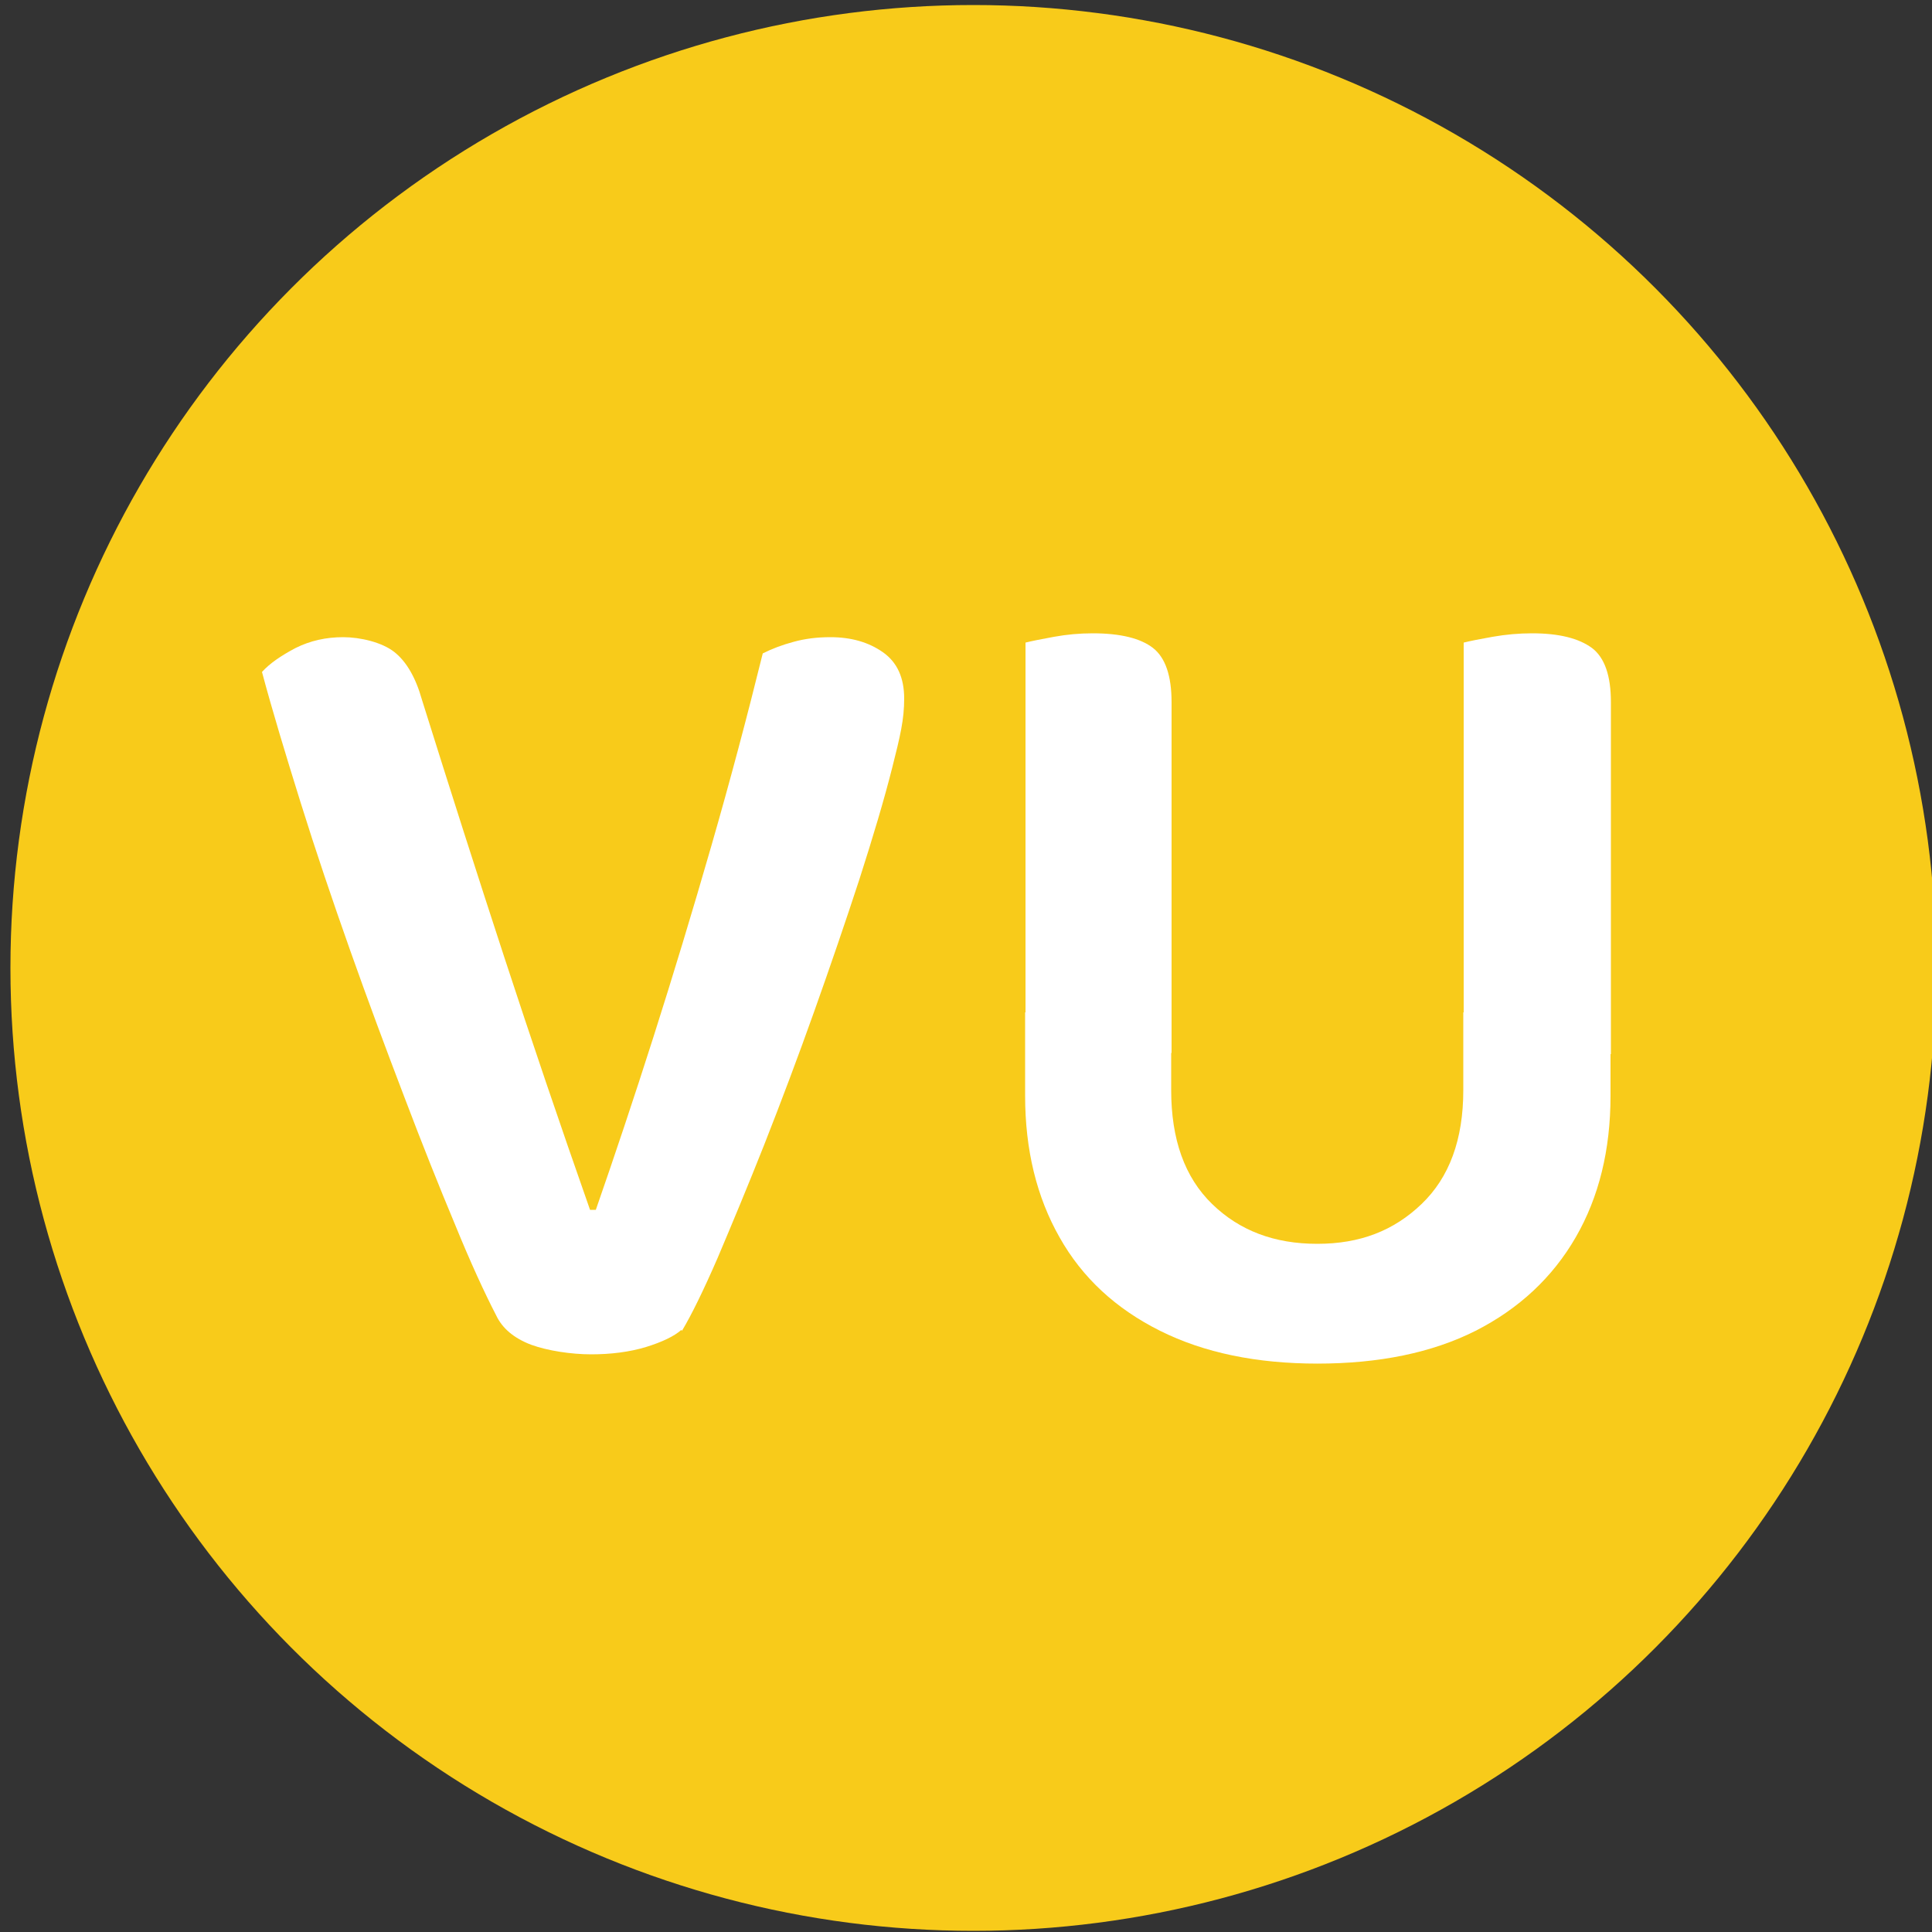 <?xml version="1.0" encoding="UTF-8"?>
<svg id="Calque_1" xmlns="http://www.w3.org/2000/svg" version="1.1" viewBox="0 0 500 500">
  <rect x="0" y="0" width="500" height="500" fill="#333333" stroke="none"/>
  <!-- Generator: Adobe Illustrator 29.2.0, SVG Export Plug-In . SVG Version: 2.1.0 Build 108)  -->
  <defs>
    <style>
      .st0 {
        fill: #fff;
      }

      .st1 {
        isolation: isolate;
      }

      .st2 {
        fill: #f8cb1a;
      }
    </style>
  </defs>
  <g id="Calque_11" data-name="Calque_1">
    <circle class="st2" cx="251.9" cy="250.5" r="249.2"/>
    <g class="st1">
      <g class="st1">
        <path class="st0" d="M176.3,344.2c-1.8,1.6-4.9,3.1-9.1,4.4-4.3,1.3-9.1,1.9-14.2,1.9s-11.2-.9-15.6-2.5c-4.4-1.7-7.4-4.2-9-7.6-3-5.8-6.6-13.6-10.6-23.4-4.1-9.8-8.5-20.8-13.2-33.2-4.7-12.3-9.4-24.9-14-37.9-4.6-13-8.9-25.7-12.8-38.2-3.9-12.5-7.3-23.7-10-33.8,2-2.2,4.9-4.2,8.7-6.2,3.8-1.9,7.9-2.8,12.3-2.8s10,1.3,13.2,3.8c3.2,2.5,5.6,6.7,7.2,12.4,7.2,23,14.3,45.2,21.3,66.6,7,21.4,14.4,43.2,22.2,65.4h1.5c4.8-13.8,9.8-28.7,14.9-44.7,5.1-16,10.1-32.5,15-49.5,4.9-17,9.3-33.6,13.3-49.8,2.4-1.2,5-2.2,8-3,2.9-.8,6-1.2,9.5-1.2,5.4,0,9.9,1.3,13.6,3.9,3.7,2.6,5.5,6.6,5.5,12s-1,9.6-3.1,17.9c-2.1,8.3-5,18-8.5,28.9-3.6,11-7.5,22.4-11.7,34.2-4.2,11.8-8.5,23.2-12.9,34.4-4.4,11.1-8.5,20.9-12.1,29.4-3.7,8.5-6.8,14.8-9.2,18.8Z"/>
        <path class="st0" d="M303.2,272.5h-37.8v-106.2c1.6-.4,4.1-.9,7.4-1.5,3.3-.6,6.6-.9,10-.9,7.2,0,12.4,1.3,15.6,3.8,3.2,2.5,4.8,7.2,4.8,14v90.9ZM341,352.9c-15.8,0-29.4-2.8-40.8-8.5-11.4-5.7-20.1-13.7-26-24.2-5.9-10.4-8.9-22.6-8.9-36.6v-21.6h37.8v20.1c0,12.8,3.5,22.6,10.6,29.5,7.1,6.9,16.1,10.3,27.2,10.3s19.8-3.4,27-10.3,10.8-16.7,10.8-29.5v-20.1h38.1v21.6c0,14-3,26.2-9,36.6-6,10.4-14.7,18.5-25.9,24.2-11.3,5.7-25,8.5-41,8.5ZM416.9,272.8h-38.1v-106.5c1.6-.4,4.1-.9,7.5-1.5,3.4-.6,6.8-.9,10.2-.9,7,0,12.1,1.3,15.5,3.8,3.3,2.5,4.9,7.2,4.9,14v91.2Z"/>
      </g>
    </g>
  </g>
</svg>